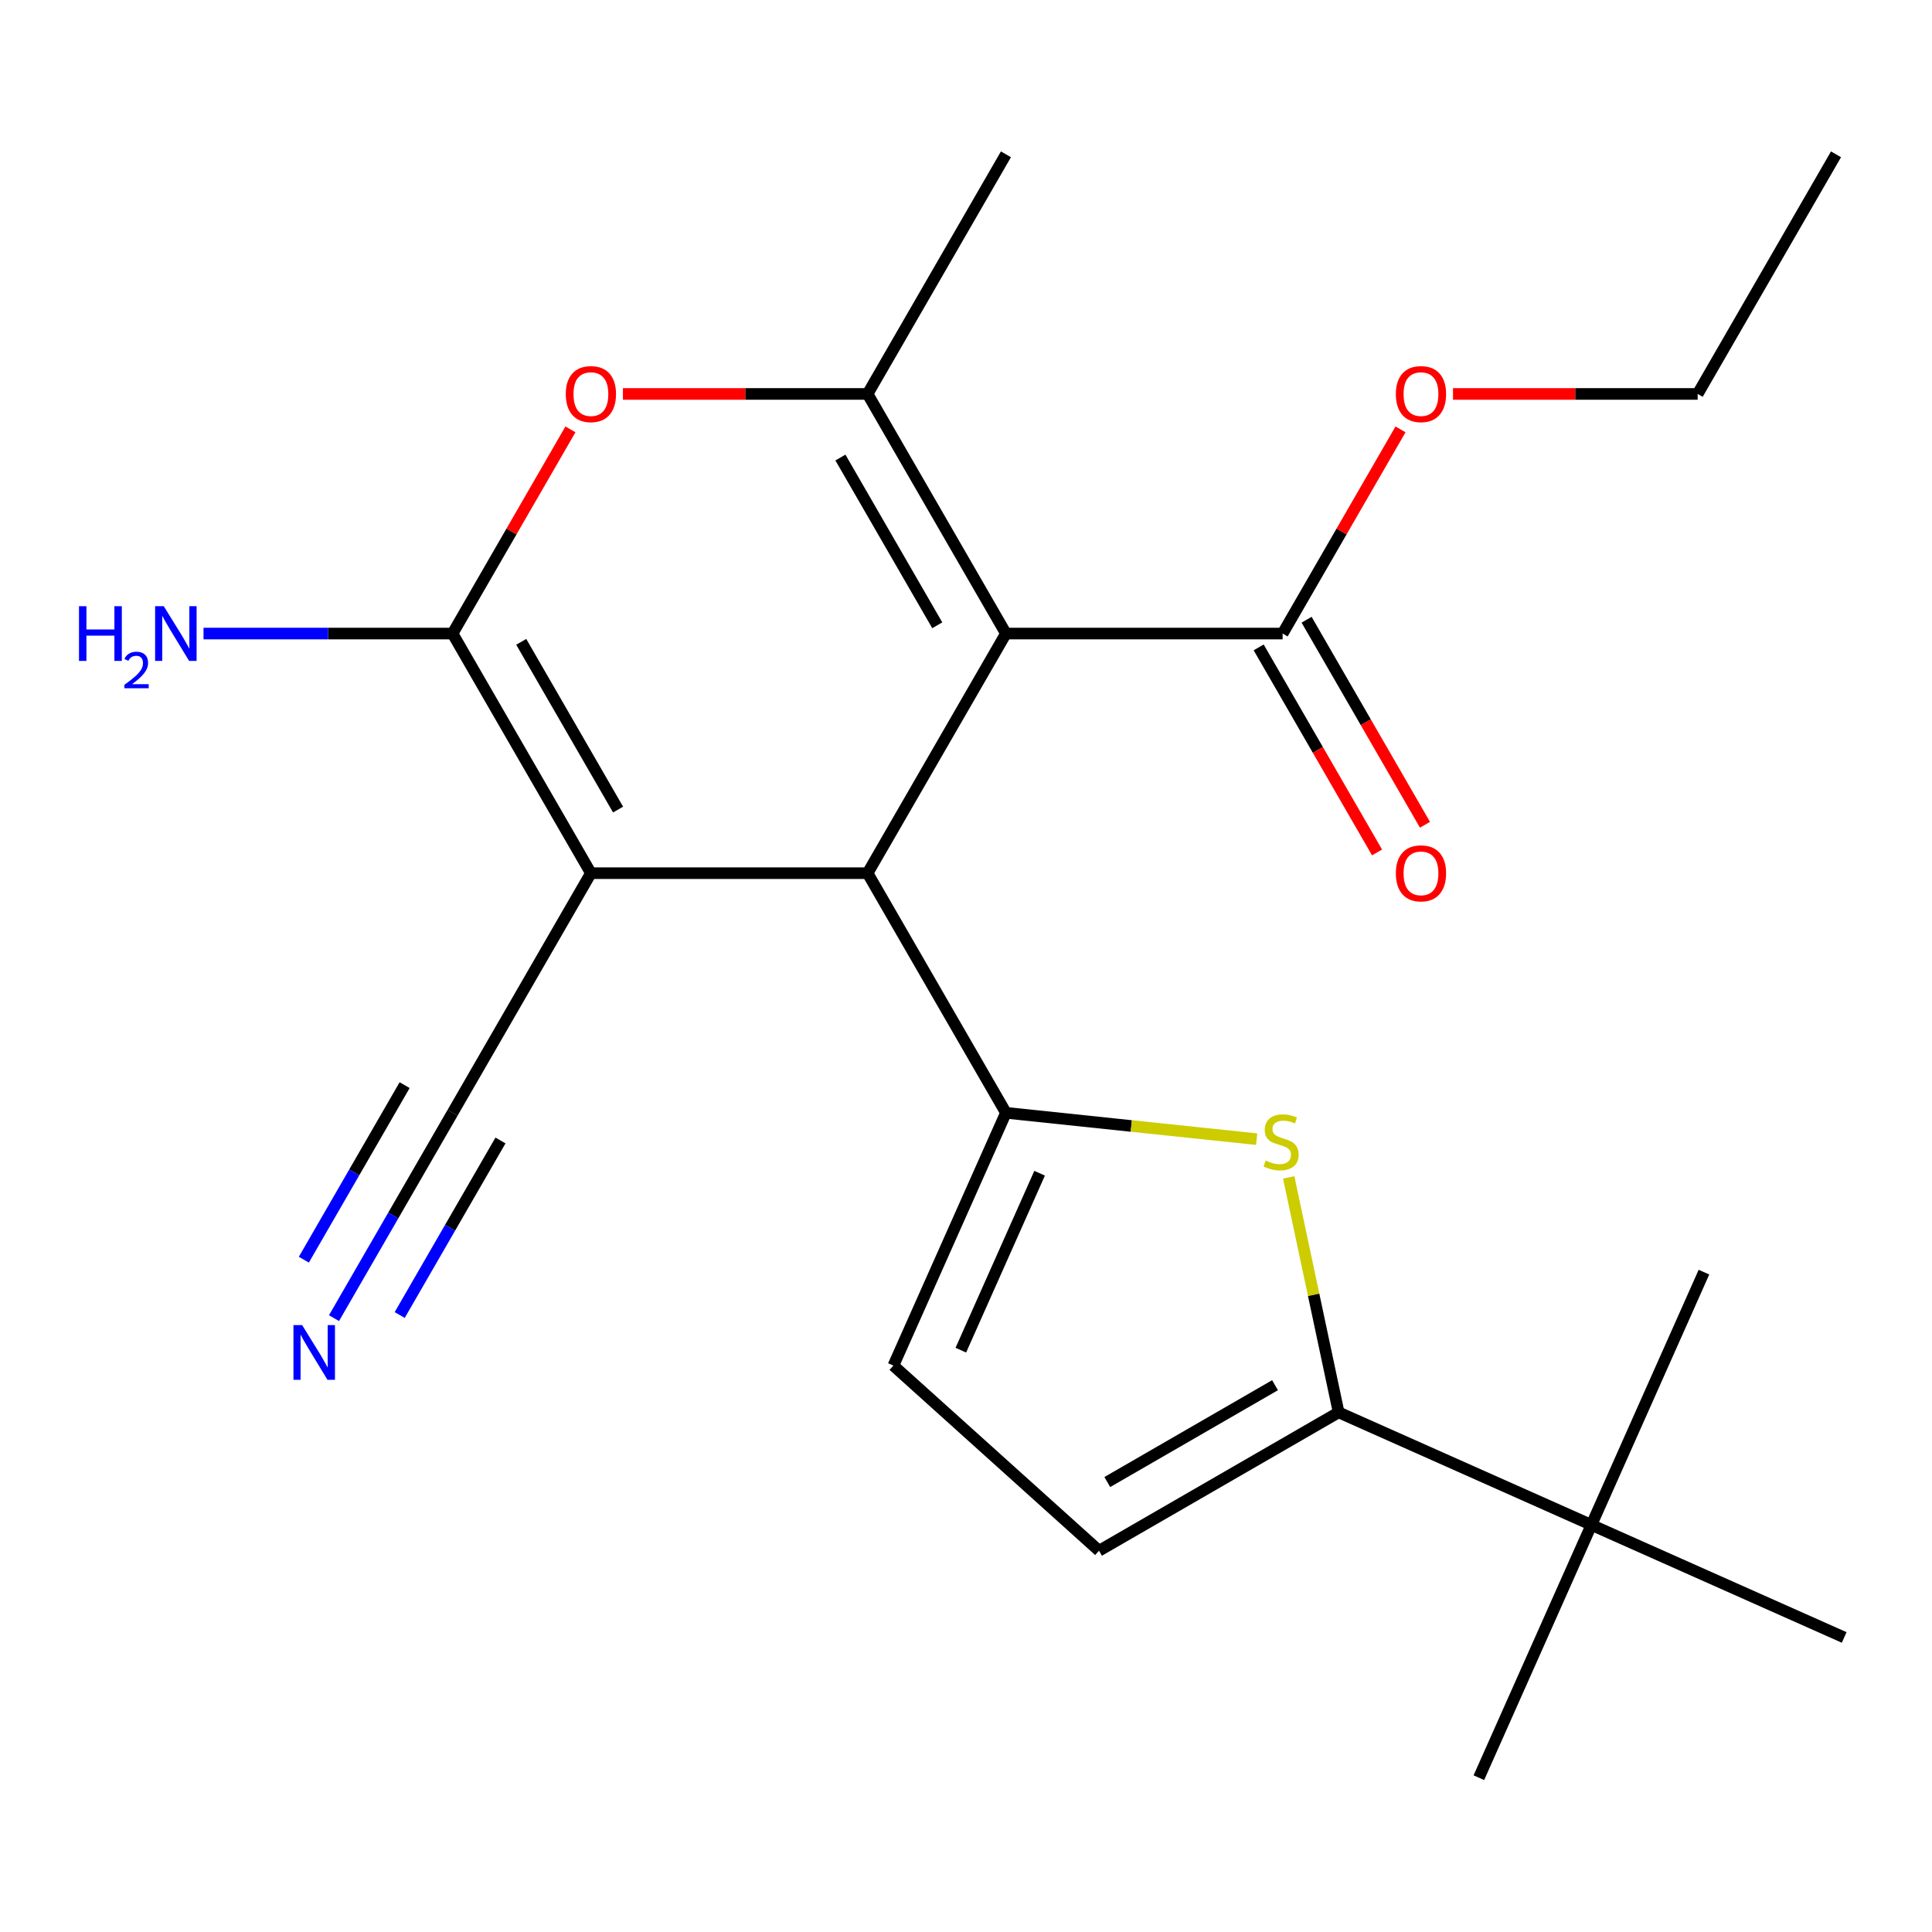 <?xml version='1.0' encoding='iso-8859-1'?>
<svg version='1.1' baseProfile='full'
              xmlns='http://www.w3.org/2000/svg'
                      xmlns:rdkit='http://www.rdkit.org/xml'
                      xmlns:xlink='http://www.w3.org/1999/xlink'
                  xml:space='preserve'
width='1000px' height='1000px' viewBox='0 0 1000 1000'>
<!-- END OF HEADER -->
<rect style='opacity:1.0;fill:#FFFFFF;stroke:none' width='1000' height='1000' x='0' y='0'> </rect>
<path class='bond-1' d='M 520.671,327.93 L 449.063,451.958' style='fill:none;fill-rule:evenodd;stroke:#000000;stroke-width:6px;stroke-linecap:butt;stroke-linejoin:miter;stroke-opacity:1' />
<path class='bond-4' d='M 520.671,327.93 L 449.063,203.901' style='fill:none;fill-rule:evenodd;stroke:#000000;stroke-width:6px;stroke-linecap:butt;stroke-linejoin:miter;stroke-opacity:1' />
<path class='bond-4' d='M 485.124,323.647 L 434.999,236.827' style='fill:none;fill-rule:evenodd;stroke:#000000;stroke-width:6px;stroke-linecap:butt;stroke-linejoin:miter;stroke-opacity:1' />
<path class='bond-8' d='M 520.671,327.93 L 663.886,327.93' style='fill:none;fill-rule:evenodd;stroke:#000000;stroke-width:6px;stroke-linecap:butt;stroke-linejoin:miter;stroke-opacity:1' />
<path class='bond-0' d='M 305.848,451.958 L 449.063,451.958' style='fill:none;fill-rule:evenodd;stroke:#000000;stroke-width:6px;stroke-linecap:butt;stroke-linejoin:miter;stroke-opacity:1' />
<path class='bond-10' d='M 305.848,451.958 L 234.24,575.986' style='fill:none;fill-rule:evenodd;stroke:#000000;stroke-width:6px;stroke-linecap:butt;stroke-linejoin:miter;stroke-opacity:1' />
<path class='bond-23' d='M 305.848,451.958 L 234.24,327.93' style='fill:none;fill-rule:evenodd;stroke:#000000;stroke-width:6px;stroke-linecap:butt;stroke-linejoin:miter;stroke-opacity:1' />
<path class='bond-23' d='M 319.912,419.032 L 269.787,332.212' style='fill:none;fill-rule:evenodd;stroke:#000000;stroke-width:6px;stroke-linecap:butt;stroke-linejoin:miter;stroke-opacity:1' />
<path class='bond-2' d='M 449.063,451.958 L 520.671,575.986' style='fill:none;fill-rule:evenodd;stroke:#000000;stroke-width:6px;stroke-linecap:butt;stroke-linejoin:miter;stroke-opacity:1' />
<path class='bond-5' d='M 520.671,575.986 L 585.556,582.806' style='fill:none;fill-rule:evenodd;stroke:#000000;stroke-width:6px;stroke-linecap:butt;stroke-linejoin:miter;stroke-opacity:1' />
<path class='bond-5' d='M 585.556,582.806 L 650.441,589.626' style='fill:none;fill-rule:evenodd;stroke:#CCCC00;stroke-width:6px;stroke-linecap:butt;stroke-linejoin:miter;stroke-opacity:1' />
<path class='bond-9' d='M 520.671,575.986 L 462.42,706.82' style='fill:none;fill-rule:evenodd;stroke:#000000;stroke-width:6px;stroke-linecap:butt;stroke-linejoin:miter;stroke-opacity:1' />
<path class='bond-9' d='M 538.1,607.261 L 497.324,698.845' style='fill:none;fill-rule:evenodd;stroke:#000000;stroke-width:6px;stroke-linecap:butt;stroke-linejoin:miter;stroke-opacity:1' />
<path class='bond-3' d='M 234.24,327.93 L 264.749,275.086' style='fill:none;fill-rule:evenodd;stroke:#000000;stroke-width:6px;stroke-linecap:butt;stroke-linejoin:miter;stroke-opacity:1' />
<path class='bond-3' d='M 264.749,275.086 L 295.259,222.242' style='fill:none;fill-rule:evenodd;stroke:#FF0000;stroke-width:6px;stroke-linecap:butt;stroke-linejoin:miter;stroke-opacity:1' />
<path class='bond-14' d='M 234.24,327.93 L 169.792,327.93' style='fill:none;fill-rule:evenodd;stroke:#000000;stroke-width:6px;stroke-linecap:butt;stroke-linejoin:miter;stroke-opacity:1' />
<path class='bond-14' d='M 169.792,327.93 L 105.345,327.93' style='fill:none;fill-rule:evenodd;stroke:#0000FF;stroke-width:6px;stroke-linecap:butt;stroke-linejoin:miter;stroke-opacity:1' />
<path class='bond-6' d='M 449.063,203.901 L 385.745,203.901' style='fill:none;fill-rule:evenodd;stroke:#000000;stroke-width:6px;stroke-linecap:butt;stroke-linejoin:miter;stroke-opacity:1' />
<path class='bond-6' d='M 385.745,203.901 L 322.428,203.901' style='fill:none;fill-rule:evenodd;stroke:#FF0000;stroke-width:6px;stroke-linecap:butt;stroke-linejoin:miter;stroke-opacity:1' />
<path class='bond-17' d='M 449.063,203.901 L 520.671,79.873' style='fill:none;fill-rule:evenodd;stroke:#000000;stroke-width:6px;stroke-linecap:butt;stroke-linejoin:miter;stroke-opacity:1' />
<path class='bond-7' d='M 667.026,609.417 L 679.952,670.229' style='fill:none;fill-rule:evenodd;stroke:#CCCC00;stroke-width:6px;stroke-linecap:butt;stroke-linejoin:miter;stroke-opacity:1' />
<path class='bond-7' d='M 679.952,670.229 L 692.878,731.042' style='fill:none;fill-rule:evenodd;stroke:#000000;stroke-width:6px;stroke-linecap:butt;stroke-linejoin:miter;stroke-opacity:1' />
<path class='bond-13' d='M 692.878,731.042 L 823.712,789.293' style='fill:none;fill-rule:evenodd;stroke:#000000;stroke-width:6px;stroke-linecap:butt;stroke-linejoin:miter;stroke-opacity:1' />
<path class='bond-24' d='M 692.878,731.042 L 568.85,802.65' style='fill:none;fill-rule:evenodd;stroke:#000000;stroke-width:6px;stroke-linecap:butt;stroke-linejoin:miter;stroke-opacity:1' />
<path class='bond-24' d='M 659.952,716.978 L 573.132,767.103' style='fill:none;fill-rule:evenodd;stroke:#000000;stroke-width:6px;stroke-linecap:butt;stroke-linejoin:miter;stroke-opacity:1' />
<path class='bond-15' d='M 651.483,335.09 L 682.12,388.154' style='fill:none;fill-rule:evenodd;stroke:#000000;stroke-width:6px;stroke-linecap:butt;stroke-linejoin:miter;stroke-opacity:1' />
<path class='bond-15' d='M 682.12,388.154 L 712.756,441.218' style='fill:none;fill-rule:evenodd;stroke:#FF0000;stroke-width:6px;stroke-linecap:butt;stroke-linejoin:miter;stroke-opacity:1' />
<path class='bond-15' d='M 676.289,320.769 L 706.925,373.833' style='fill:none;fill-rule:evenodd;stroke:#000000;stroke-width:6px;stroke-linecap:butt;stroke-linejoin:miter;stroke-opacity:1' />
<path class='bond-15' d='M 706.925,373.833 L 737.562,426.897' style='fill:none;fill-rule:evenodd;stroke:#FF0000;stroke-width:6px;stroke-linecap:butt;stroke-linejoin:miter;stroke-opacity:1' />
<path class='bond-16' d='M 663.886,327.93 L 694.396,275.086' style='fill:none;fill-rule:evenodd;stroke:#000000;stroke-width:6px;stroke-linecap:butt;stroke-linejoin:miter;stroke-opacity:1' />
<path class='bond-16' d='M 694.396,275.086 L 724.905,222.242' style='fill:none;fill-rule:evenodd;stroke:#FF0000;stroke-width:6px;stroke-linecap:butt;stroke-linejoin:miter;stroke-opacity:1' />
<path class='bond-11' d='M 462.42,706.82 L 568.85,802.65' style='fill:none;fill-rule:evenodd;stroke:#000000;stroke-width:6px;stroke-linecap:butt;stroke-linejoin:miter;stroke-opacity:1' />
<path class='bond-12' d='M 234.24,575.986 L 203.557,629.13' style='fill:none;fill-rule:evenodd;stroke:#000000;stroke-width:6px;stroke-linecap:butt;stroke-linejoin:miter;stroke-opacity:1' />
<path class='bond-12' d='M 203.557,629.13 L 172.875,682.274' style='fill:none;fill-rule:evenodd;stroke:#0000FF;stroke-width:6px;stroke-linecap:butt;stroke-linejoin:miter;stroke-opacity:1' />
<path class='bond-12' d='M 209.434,561.665 L 183.354,606.837' style='fill:none;fill-rule:evenodd;stroke:#000000;stroke-width:6px;stroke-linecap:butt;stroke-linejoin:miter;stroke-opacity:1' />
<path class='bond-12' d='M 183.354,606.837 L 157.274,652.009' style='fill:none;fill-rule:evenodd;stroke:#0000FF;stroke-width:6px;stroke-linecap:butt;stroke-linejoin:miter;stroke-opacity:1' />
<path class='bond-12' d='M 259.045,590.308 L 232.965,635.48' style='fill:none;fill-rule:evenodd;stroke:#000000;stroke-width:6px;stroke-linecap:butt;stroke-linejoin:miter;stroke-opacity:1' />
<path class='bond-12' d='M 232.965,635.48 L 206.885,680.652' style='fill:none;fill-rule:evenodd;stroke:#0000FF;stroke-width:6px;stroke-linecap:butt;stroke-linejoin:miter;stroke-opacity:1' />
<path class='bond-18' d='M 823.712,789.293 L 765.461,920.127' style='fill:none;fill-rule:evenodd;stroke:#000000;stroke-width:6px;stroke-linecap:butt;stroke-linejoin:miter;stroke-opacity:1' />
<path class='bond-19' d='M 823.712,789.293 L 881.963,658.459' style='fill:none;fill-rule:evenodd;stroke:#000000;stroke-width:6px;stroke-linecap:butt;stroke-linejoin:miter;stroke-opacity:1' />
<path class='bond-20' d='M 823.712,789.293 L 954.545,847.544' style='fill:none;fill-rule:evenodd;stroke:#000000;stroke-width:6px;stroke-linecap:butt;stroke-linejoin:miter;stroke-opacity:1' />
<path class='bond-21' d='M 752.074,203.901 L 815.392,203.901' style='fill:none;fill-rule:evenodd;stroke:#FF0000;stroke-width:6px;stroke-linecap:butt;stroke-linejoin:miter;stroke-opacity:1' />
<path class='bond-21' d='M 815.392,203.901 L 878.709,203.901' style='fill:none;fill-rule:evenodd;stroke:#000000;stroke-width:6px;stroke-linecap:butt;stroke-linejoin:miter;stroke-opacity:1' />
<path class='bond-22' d='M 878.709,203.901 L 950.317,79.873' style='fill:none;fill-rule:evenodd;stroke:#000000;stroke-width:6px;stroke-linecap:butt;stroke-linejoin:miter;stroke-opacity:1' />
<path  class='atom-6' d='M 655.102 600.676
Q 655.422 600.796, 656.742 601.356
Q 658.062 601.916, 659.502 602.276
Q 660.982 602.596, 662.422 602.596
Q 665.102 602.596, 666.662 601.316
Q 668.222 599.996, 668.222 597.716
Q 668.222 596.156, 667.422 595.196
Q 666.662 594.236, 665.462 593.716
Q 664.262 593.196, 662.262 592.596
Q 659.742 591.836, 658.222 591.116
Q 656.742 590.396, 655.662 588.876
Q 654.622 587.356, 654.622 584.796
Q 654.622 581.236, 657.022 579.036
Q 659.462 576.836, 664.262 576.836
Q 667.542 576.836, 671.262 578.396
L 670.342 581.476
Q 666.942 580.076, 664.382 580.076
Q 661.622 580.076, 660.102 581.236
Q 658.582 582.356, 658.622 584.316
Q 658.622 585.836, 659.382 586.756
Q 660.182 587.676, 661.302 588.196
Q 662.462 588.716, 664.382 589.316
Q 666.942 590.116, 668.462 590.916
Q 669.982 591.716, 671.062 593.356
Q 672.182 594.956, 672.182 597.716
Q 672.182 601.636, 669.542 603.756
Q 666.942 605.836, 662.582 605.836
Q 660.062 605.836, 658.142 605.276
Q 656.262 604.756, 654.022 603.836
L 655.102 600.676
' fill='#CCCC00'/>
<path  class='atom-7' d='M 292.848 203.981
Q 292.848 197.181, 296.208 193.381
Q 299.568 189.581, 305.848 189.581
Q 312.128 189.581, 315.488 193.381
Q 318.848 197.181, 318.848 203.981
Q 318.848 210.861, 315.448 214.781
Q 312.048 218.661, 305.848 218.661
Q 299.608 218.661, 296.208 214.781
Q 292.848 210.901, 292.848 203.981
M 305.848 215.461
Q 310.168 215.461, 312.488 212.581
Q 314.848 209.661, 314.848 203.981
Q 314.848 198.421, 312.488 195.621
Q 310.168 192.781, 305.848 192.781
Q 301.528 192.781, 299.168 195.581
Q 296.848 198.381, 296.848 203.981
Q 296.848 209.701, 299.168 212.581
Q 301.528 215.461, 305.848 215.461
' fill='#FF0000'/>
<path  class='atom-13' d='M 156.372 685.854
L 165.652 700.854
Q 166.572 702.334, 168.052 705.014
Q 169.532 707.694, 169.612 707.854
L 169.612 685.854
L 173.372 685.854
L 173.372 714.174
L 169.492 714.174
L 159.532 697.774
Q 158.372 695.854, 157.132 693.654
Q 155.932 691.454, 155.572 690.774
L 155.572 714.174
L 151.892 714.174
L 151.892 685.854
L 156.372 685.854
' fill='#0000FF'/>
<path  class='atom-15' d='M 40.892 313.77
L 44.732 313.77
L 44.732 325.81
L 59.212 325.81
L 59.212 313.77
L 63.052 313.77
L 63.052 342.09
L 59.212 342.09
L 59.212 329.01
L 44.732 329.01
L 44.732 342.09
L 40.892 342.09
L 40.892 313.77
' fill='#0000FF'/>
<path  class='atom-15' d='M 64.424 341.096
Q 65.111 339.327, 66.748 338.35
Q 68.384 337.347, 70.655 337.347
Q 73.48 337.347, 75.064 338.878
Q 76.648 340.41, 76.648 343.129
Q 76.648 345.901, 74.588 348.488
Q 72.556 351.075, 68.332 354.138
L 76.964 354.138
L 76.964 356.25
L 64.372 356.25
L 64.372 354.481
Q 67.856 351.999, 69.916 350.151
Q 72.001 348.303, 73.004 346.64
Q 74.008 344.977, 74.008 343.261
Q 74.008 341.466, 73.11 340.462
Q 72.212 339.459, 70.655 339.459
Q 69.15 339.459, 68.147 340.066
Q 67.144 340.674, 66.431 342.02
L 64.424 341.096
' fill='#0000FF'/>
<path  class='atom-15' d='M 84.764 313.77
L 94.044 328.77
Q 94.964 330.25, 96.444 332.93
Q 97.924 335.61, 98.004 335.77
L 98.004 313.77
L 101.764 313.77
L 101.764 342.09
L 97.884 342.09
L 87.924 325.69
Q 86.764 323.77, 85.524 321.57
Q 84.324 319.37, 83.964 318.69
L 83.964 342.09
L 80.284 342.09
L 80.284 313.77
L 84.764 313.77
' fill='#0000FF'/>
<path  class='atom-16' d='M 722.494 452.038
Q 722.494 445.238, 725.854 441.438
Q 729.214 437.638, 735.494 437.638
Q 741.774 437.638, 745.134 441.438
Q 748.494 445.238, 748.494 452.038
Q 748.494 458.918, 745.094 462.838
Q 741.694 466.718, 735.494 466.718
Q 729.254 466.718, 725.854 462.838
Q 722.494 458.958, 722.494 452.038
M 735.494 463.518
Q 739.814 463.518, 742.134 460.638
Q 744.494 457.718, 744.494 452.038
Q 744.494 446.478, 742.134 443.678
Q 739.814 440.838, 735.494 440.838
Q 731.174 440.838, 728.814 443.638
Q 726.494 446.438, 726.494 452.038
Q 726.494 457.758, 728.814 460.638
Q 731.174 463.518, 735.494 463.518
' fill='#FF0000'/>
<path  class='atom-17' d='M 722.494 203.981
Q 722.494 197.181, 725.854 193.381
Q 729.214 189.581, 735.494 189.581
Q 741.774 189.581, 745.134 193.381
Q 748.494 197.181, 748.494 203.981
Q 748.494 210.861, 745.094 214.781
Q 741.694 218.661, 735.494 218.661
Q 729.254 218.661, 725.854 214.781
Q 722.494 210.901, 722.494 203.981
M 735.494 215.461
Q 739.814 215.461, 742.134 212.581
Q 744.494 209.661, 744.494 203.981
Q 744.494 198.421, 742.134 195.621
Q 739.814 192.781, 735.494 192.781
Q 731.174 192.781, 728.814 195.581
Q 726.494 198.381, 726.494 203.981
Q 726.494 209.701, 728.814 212.581
Q 731.174 215.461, 735.494 215.461
' fill='#FF0000'/>
</svg>
